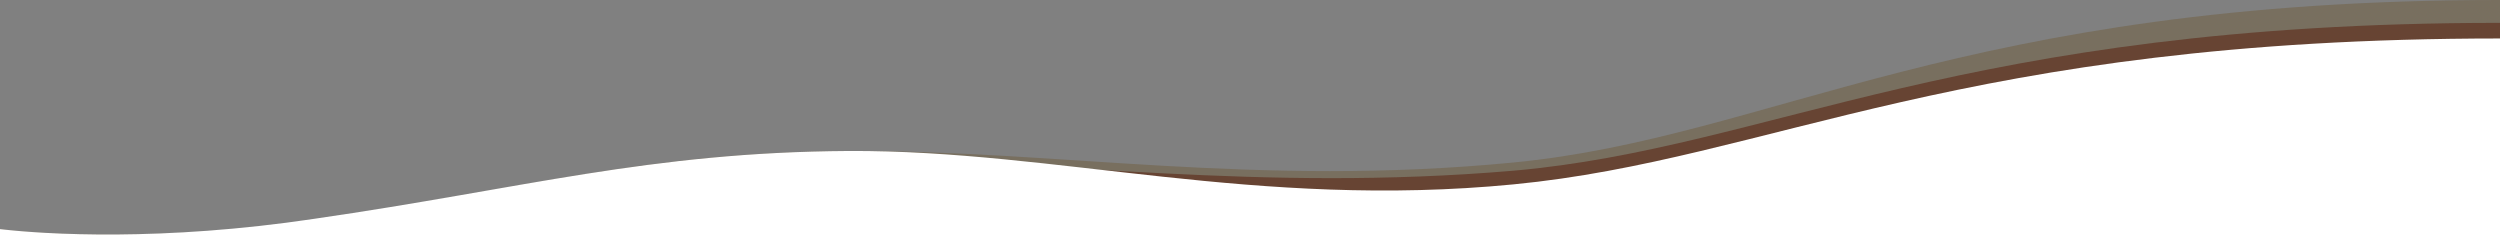 <?xml version="1.0" encoding="utf-8"?>
<!-- Generator: Adobe Illustrator 25.0.0, SVG Export Plug-In . SVG Version: 6.00 Build 0)  -->
<svg version="1.1" id="Livello_1" xmlns="http://www.w3.org/2000/svg" xmlns:xlink="http://www.w3.org/1999/xlink" x="0px" y="0px"
	 viewBox="0 0 1280 128" style="enable-background:new 0 0 1280 128;" xml:space="preserve">
<rect x="0" y="0" width="1280" height="128" fill="#808080" stroke="none"/>
<style type="text/css">
	.st0{opacity:0.33;fill:#684D1C;}
	.st1{opacity:0.47;fill:#531404;}
	.st2{fill:#FFFFFF;}
</style>
<g id="divider">
	<path id="Tracciato_8" class="st0" d="M1280,128V0c-276.3,0-372.8,70.4-505.1,83.2C643.2,96,540.8,76.8,434.7,77.3
		c-102.4,0.5-166.4,19.2-273.6,35.2C83.2,123.7,22.9,120,0,117.3V128H1280z"/>
	<path id="Tracciato_9" class="st1" d="M1280,128V11.7c-276.3,0-372.8,64-505.1,75.7c-131.7,11.2-234.1-5.9-340.3-5.3
		c-102.4,0.5-166.4,17.6-273.6,32c-77.9,9.6-138.1,6.4-161.1,4.3v9.6C0,128,1280,128,1280,128z"/>
	<path id="Tracciato_10" class="st2" d="M1280,128V19.7c-276.3,0-372.8,61.9-505.1,74.7c-131.7,12.8-234.1-17.6-340.3-17.1
		C332.3,77.9,268.3,96.5,161.1,112C83.2,123.7,22.9,120,0,117.3V128H1280z"/>
</g>
</svg>
